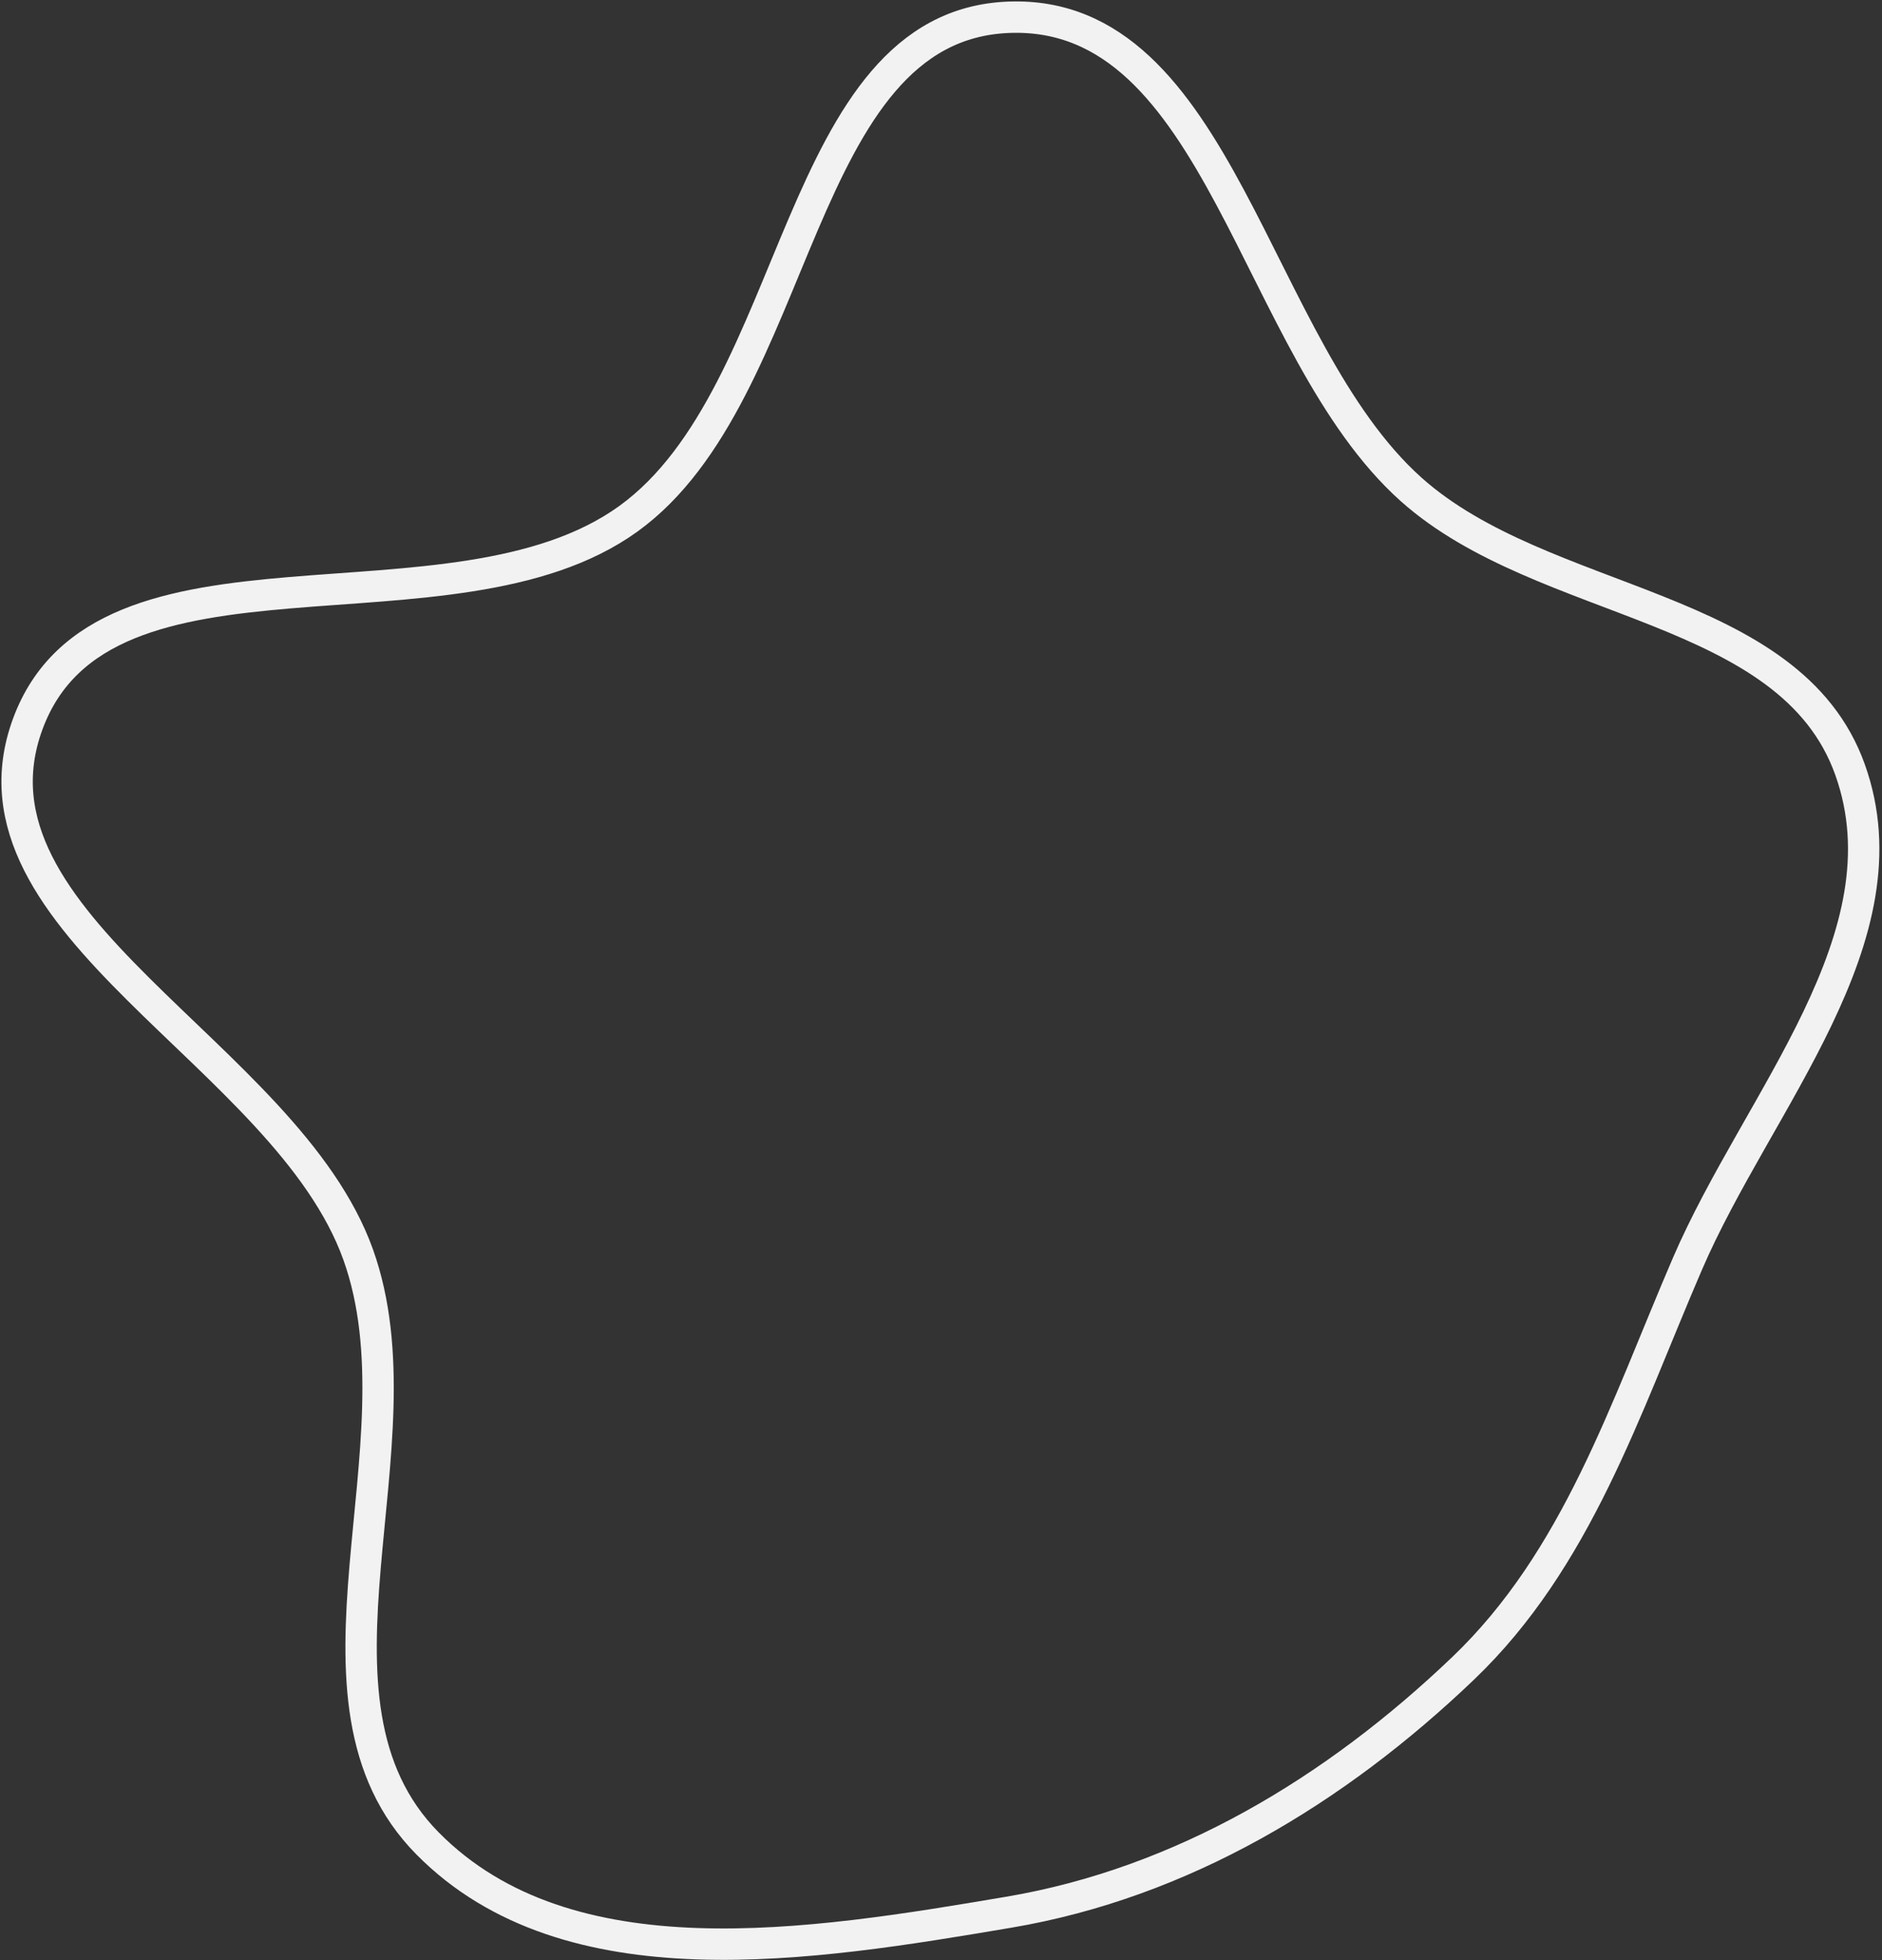 <?xml version="1.0" encoding="UTF-8"?> <svg xmlns="http://www.w3.org/2000/svg" width="660" height="687" viewBox="0 0 660 687" fill="none"><rect x="0" y="0" width="660" height="687" fill="#333333" stroke="none"/> <path fill-rule="evenodd" clip-rule="evenodd" d="M353.807 6.049C428.041 3.247 439.462 121.989 494.844 171.5C541.373 213.095 627.819 210.993 648.806 269.77C669.755 328.44 616.423 385.727 591.765 442.938C569.825 493.843 553.124 546.496 513.035 584.779C468.385 627.417 414.682 659.885 353.807 670.174C284.666 681.859 199.343 695.961 150.001 646.136C100.036 595.682 149.538 506.621 125.628 439.761C100.417 369.26 -16.096 324.101 9.705 253.815C35.91 182.43 158.589 226.297 220.3 181.863C281.515 137.786 278.428 8.894 353.807 6.049Z" stroke="#F2F2F2" stroke-width="11"></path> </svg> 